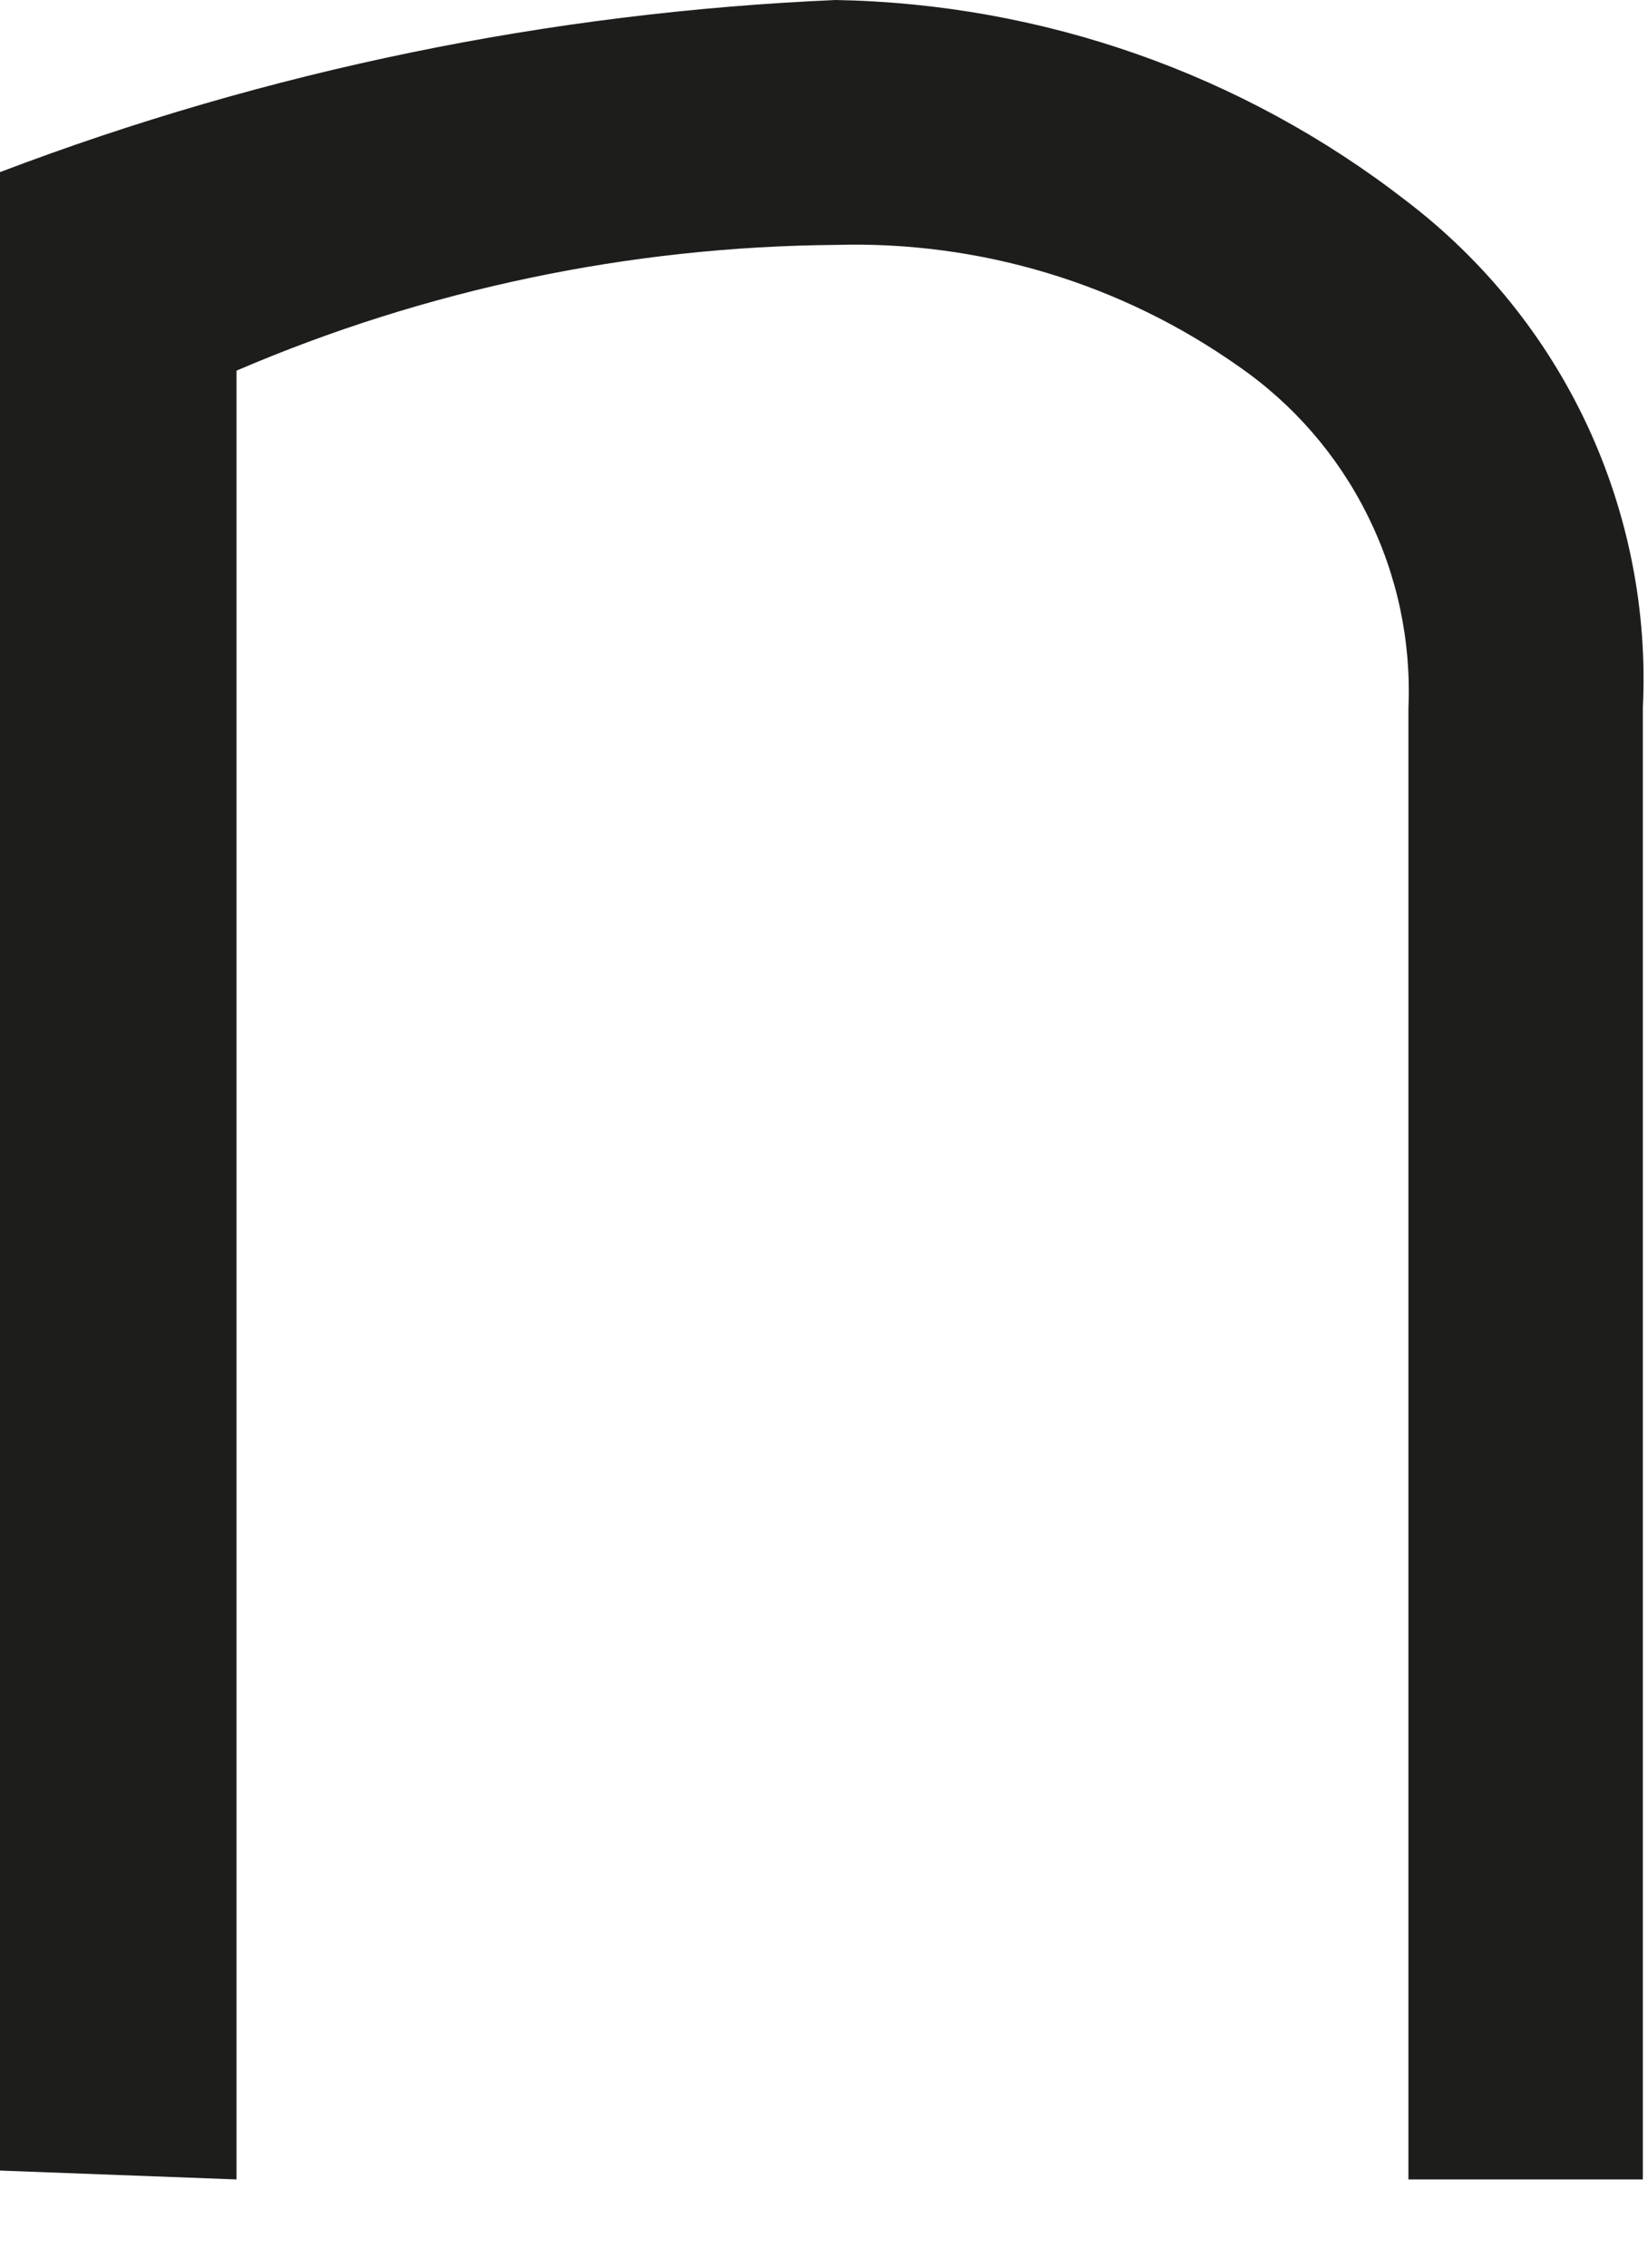 <?xml version="1.0" encoding="utf-8"?>
<svg xmlns="http://www.w3.org/2000/svg" fill="none" height="100%" overflow="visible" preserveAspectRatio="none" style="display: block;" viewBox="0 0 8 11" width="100%">
<path d="M1.148 10.572V1.798C2.068 1.403 3.057 1.196 4.057 1.188C4.755 1.168 5.441 1.374 6.011 1.776C6.278 1.96 6.494 2.209 6.638 2.499C6.783 2.789 6.851 3.111 6.837 3.435V10.572H7.975V3.435C7.998 2.963 7.905 2.492 7.705 2.063C7.505 1.635 7.203 1.261 6.826 0.974C6.033 0.359 5.062 0.018 4.057 0C2.669 0.06 1.299 0.341 0 0.835V10.529L1.148 10.572Z" fill="#1D1D1C" id="Vector"/>
</svg>